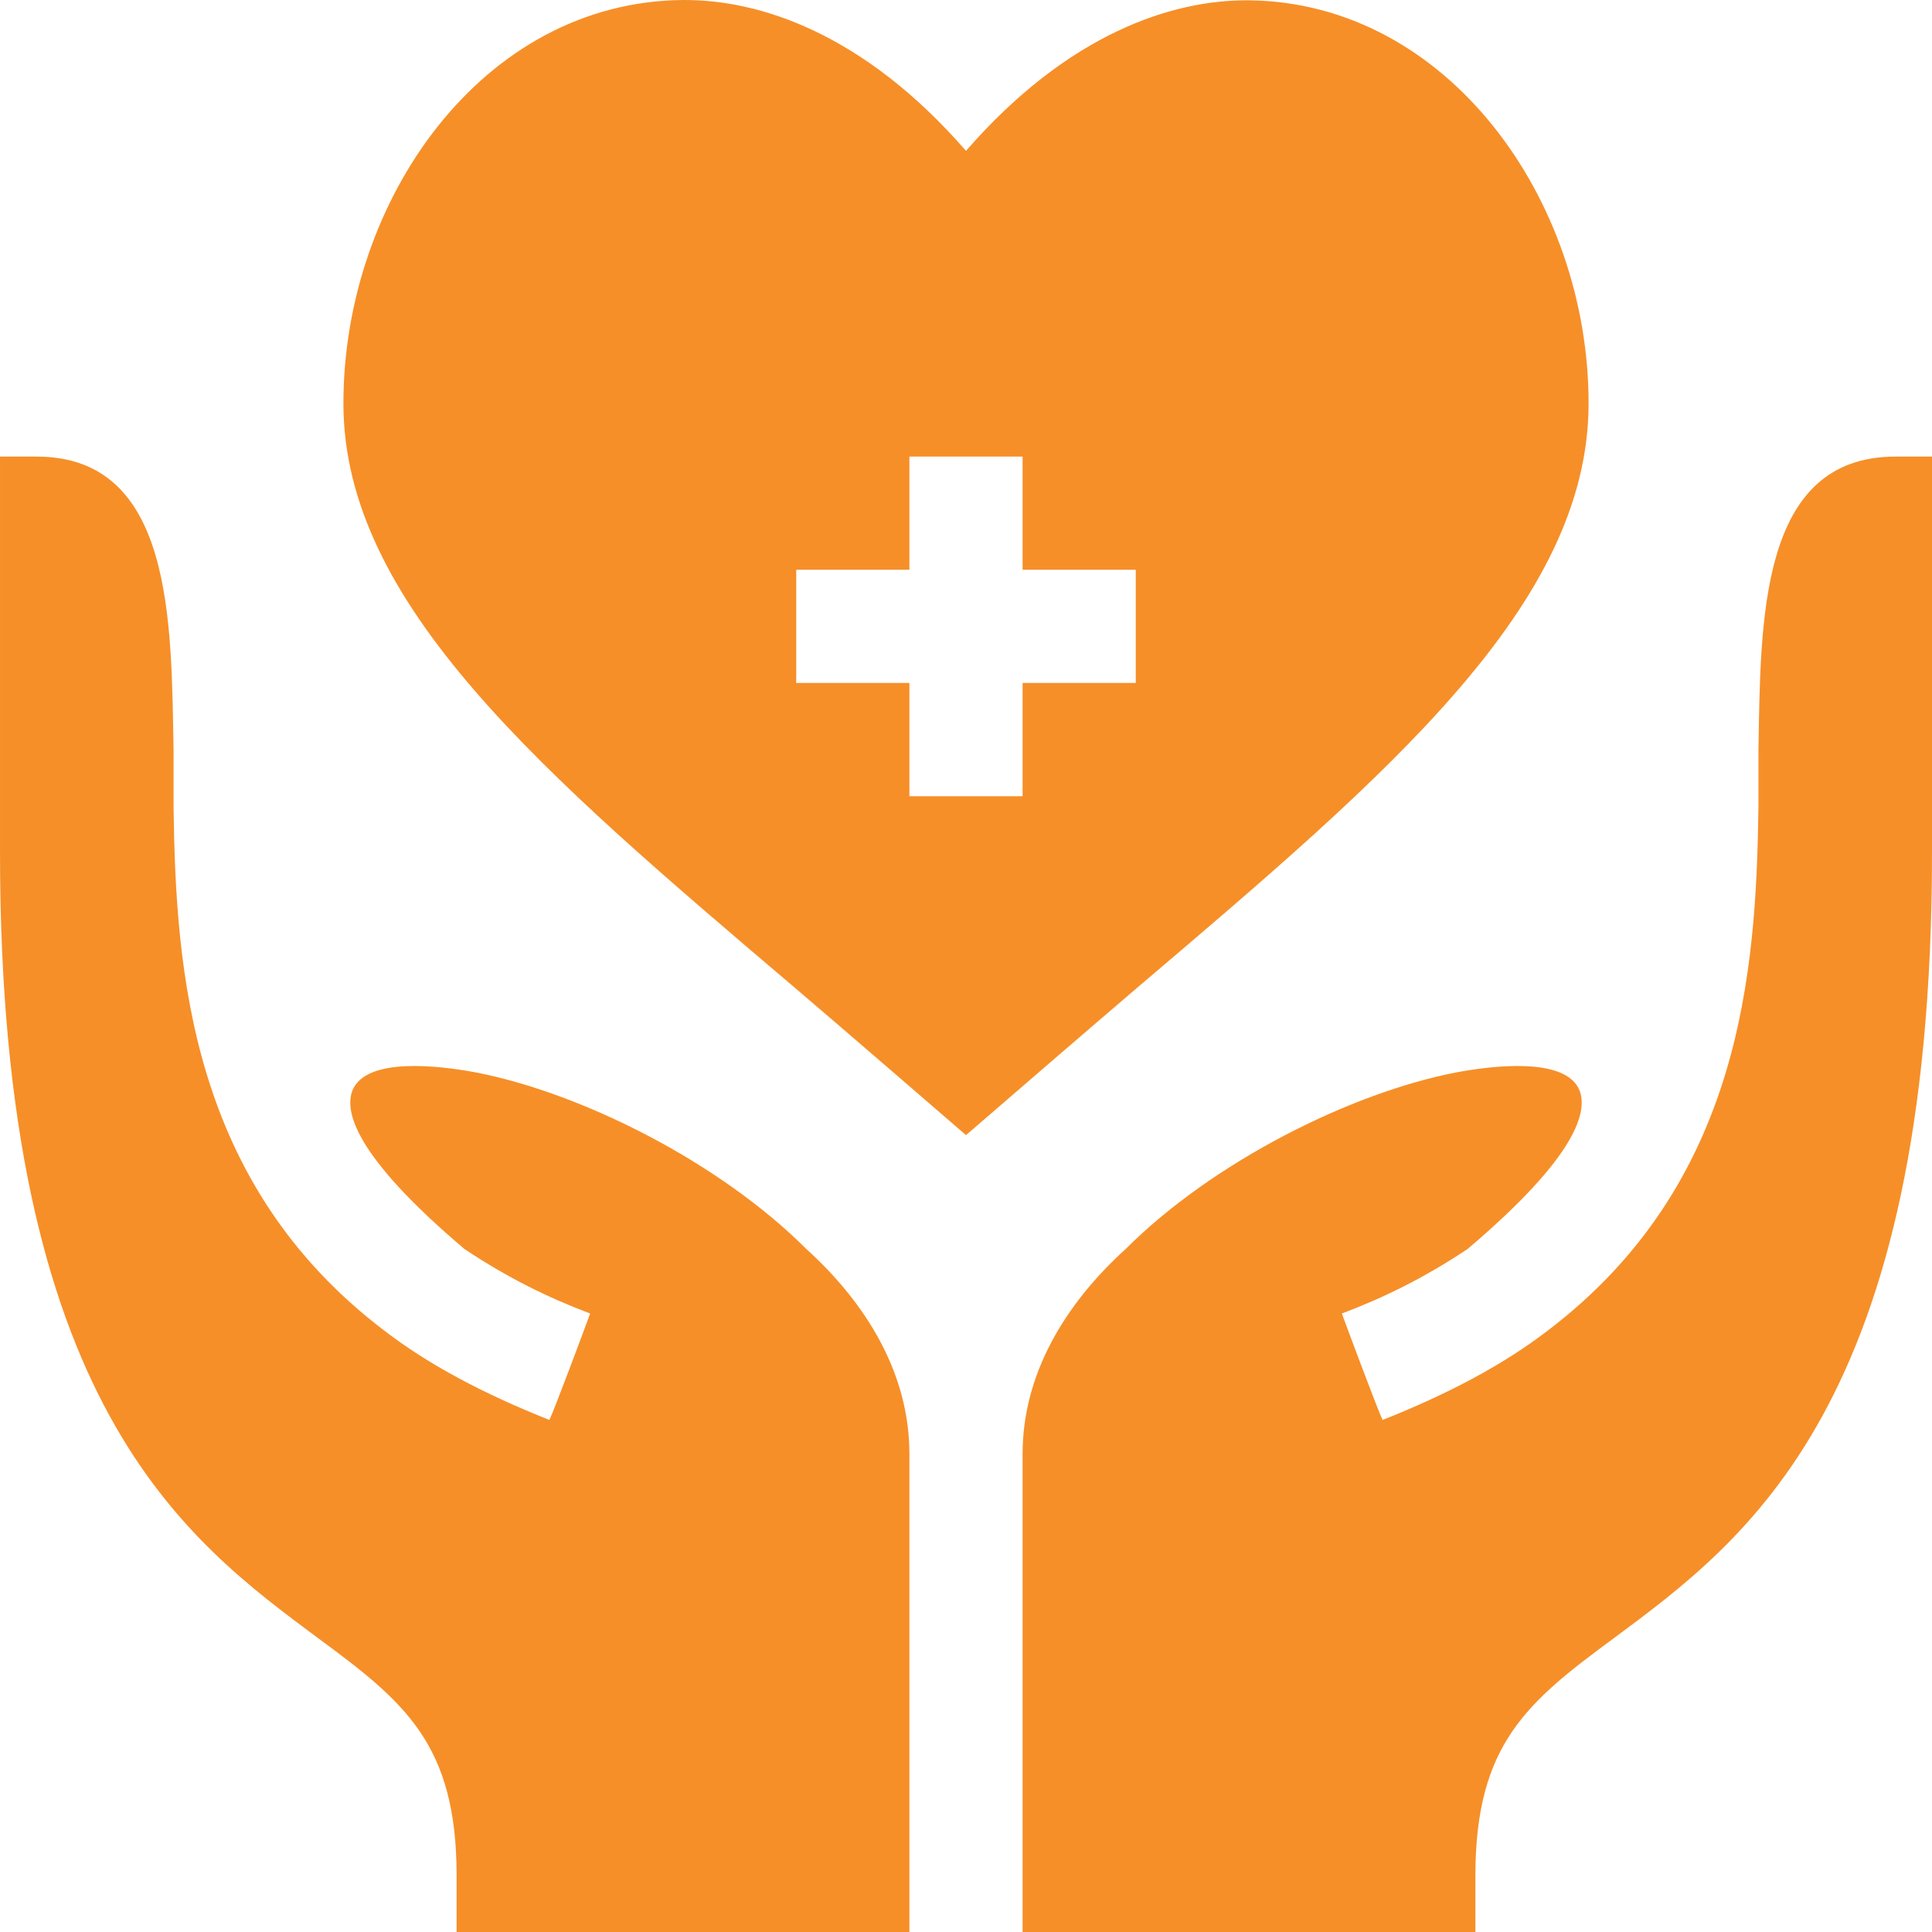 <svg width="24" height="24" viewBox="0 0 24 24" fill="none" xmlns="http://www.w3.org/2000/svg">
<path d="M12 1.874C10.73 0.414 9.435 -0.007 8.484 9.55588e-05C5.989 0.02 4.266 2.491 4.266 5.011C4.266 7.504 6.738 9.606 9.869 12.266C10.408 12.724 12 14.101 12 14.101C12 14.101 13.592 12.725 14.131 12.266C17.262 9.606 19.734 7.504 19.734 5.011C19.734 2.478 17.982 0.031 15.516 0.004C14.568 -0.006 13.273 0.412 12 1.874ZM14.109 8.484H12.703V9.891H11.297V8.484H9.891V7.078H11.297V5.672H12.703V7.078H14.109V8.484Z" fill="#F68F28"/>
<path d="M21.844 9.314V10.031C21.816 12.07 21.633 14.7 19.228 16.528C18.68 16.95 17.991 17.316 17.175 17.639C17.119 17.527 16.725 16.472 16.669 16.317C17.189 16.12 17.681 15.881 18.23 15.516C19.608 14.348 19.72 13.8 19.622 13.547C19.453 13.125 18.539 13.238 18.089 13.322C16.781 13.575 15.066 14.433 13.983 15.516C13.223 16.205 12.703 17.077 12.703 18.061V24H18.328V23.297C18.328 21.666 18.975 21.141 20.044 20.353C21.689 19.13 24 17.456 24 10.594V5.672H23.546C21.846 5.672 21.873 7.724 21.844 9.314Z" fill="#F68F28"/>
<path d="M5.672 23.297V24H11.297V18.061C11.297 17.077 10.777 16.205 10.017 15.516C8.934 14.433 7.219 13.575 5.911 13.322C5.461 13.238 4.547 13.125 4.378 13.547C4.28 13.8 4.392 14.348 5.77 15.516C6.319 15.881 6.811 16.12 7.331 16.317C7.275 16.472 6.881 17.527 6.825 17.639C6.009 17.316 5.32 16.95 4.772 16.528C2.367 14.7 2.184 12.07 2.156 10.031V9.314C2.127 7.724 2.154 5.672 0.454 5.672H6.10352e-05V10.594C6.10352e-05 17.456 2.311 19.13 3.956 20.353C5.025 21.141 5.672 21.666 5.672 23.297Z" fill="#F68F28"/>
</svg>
